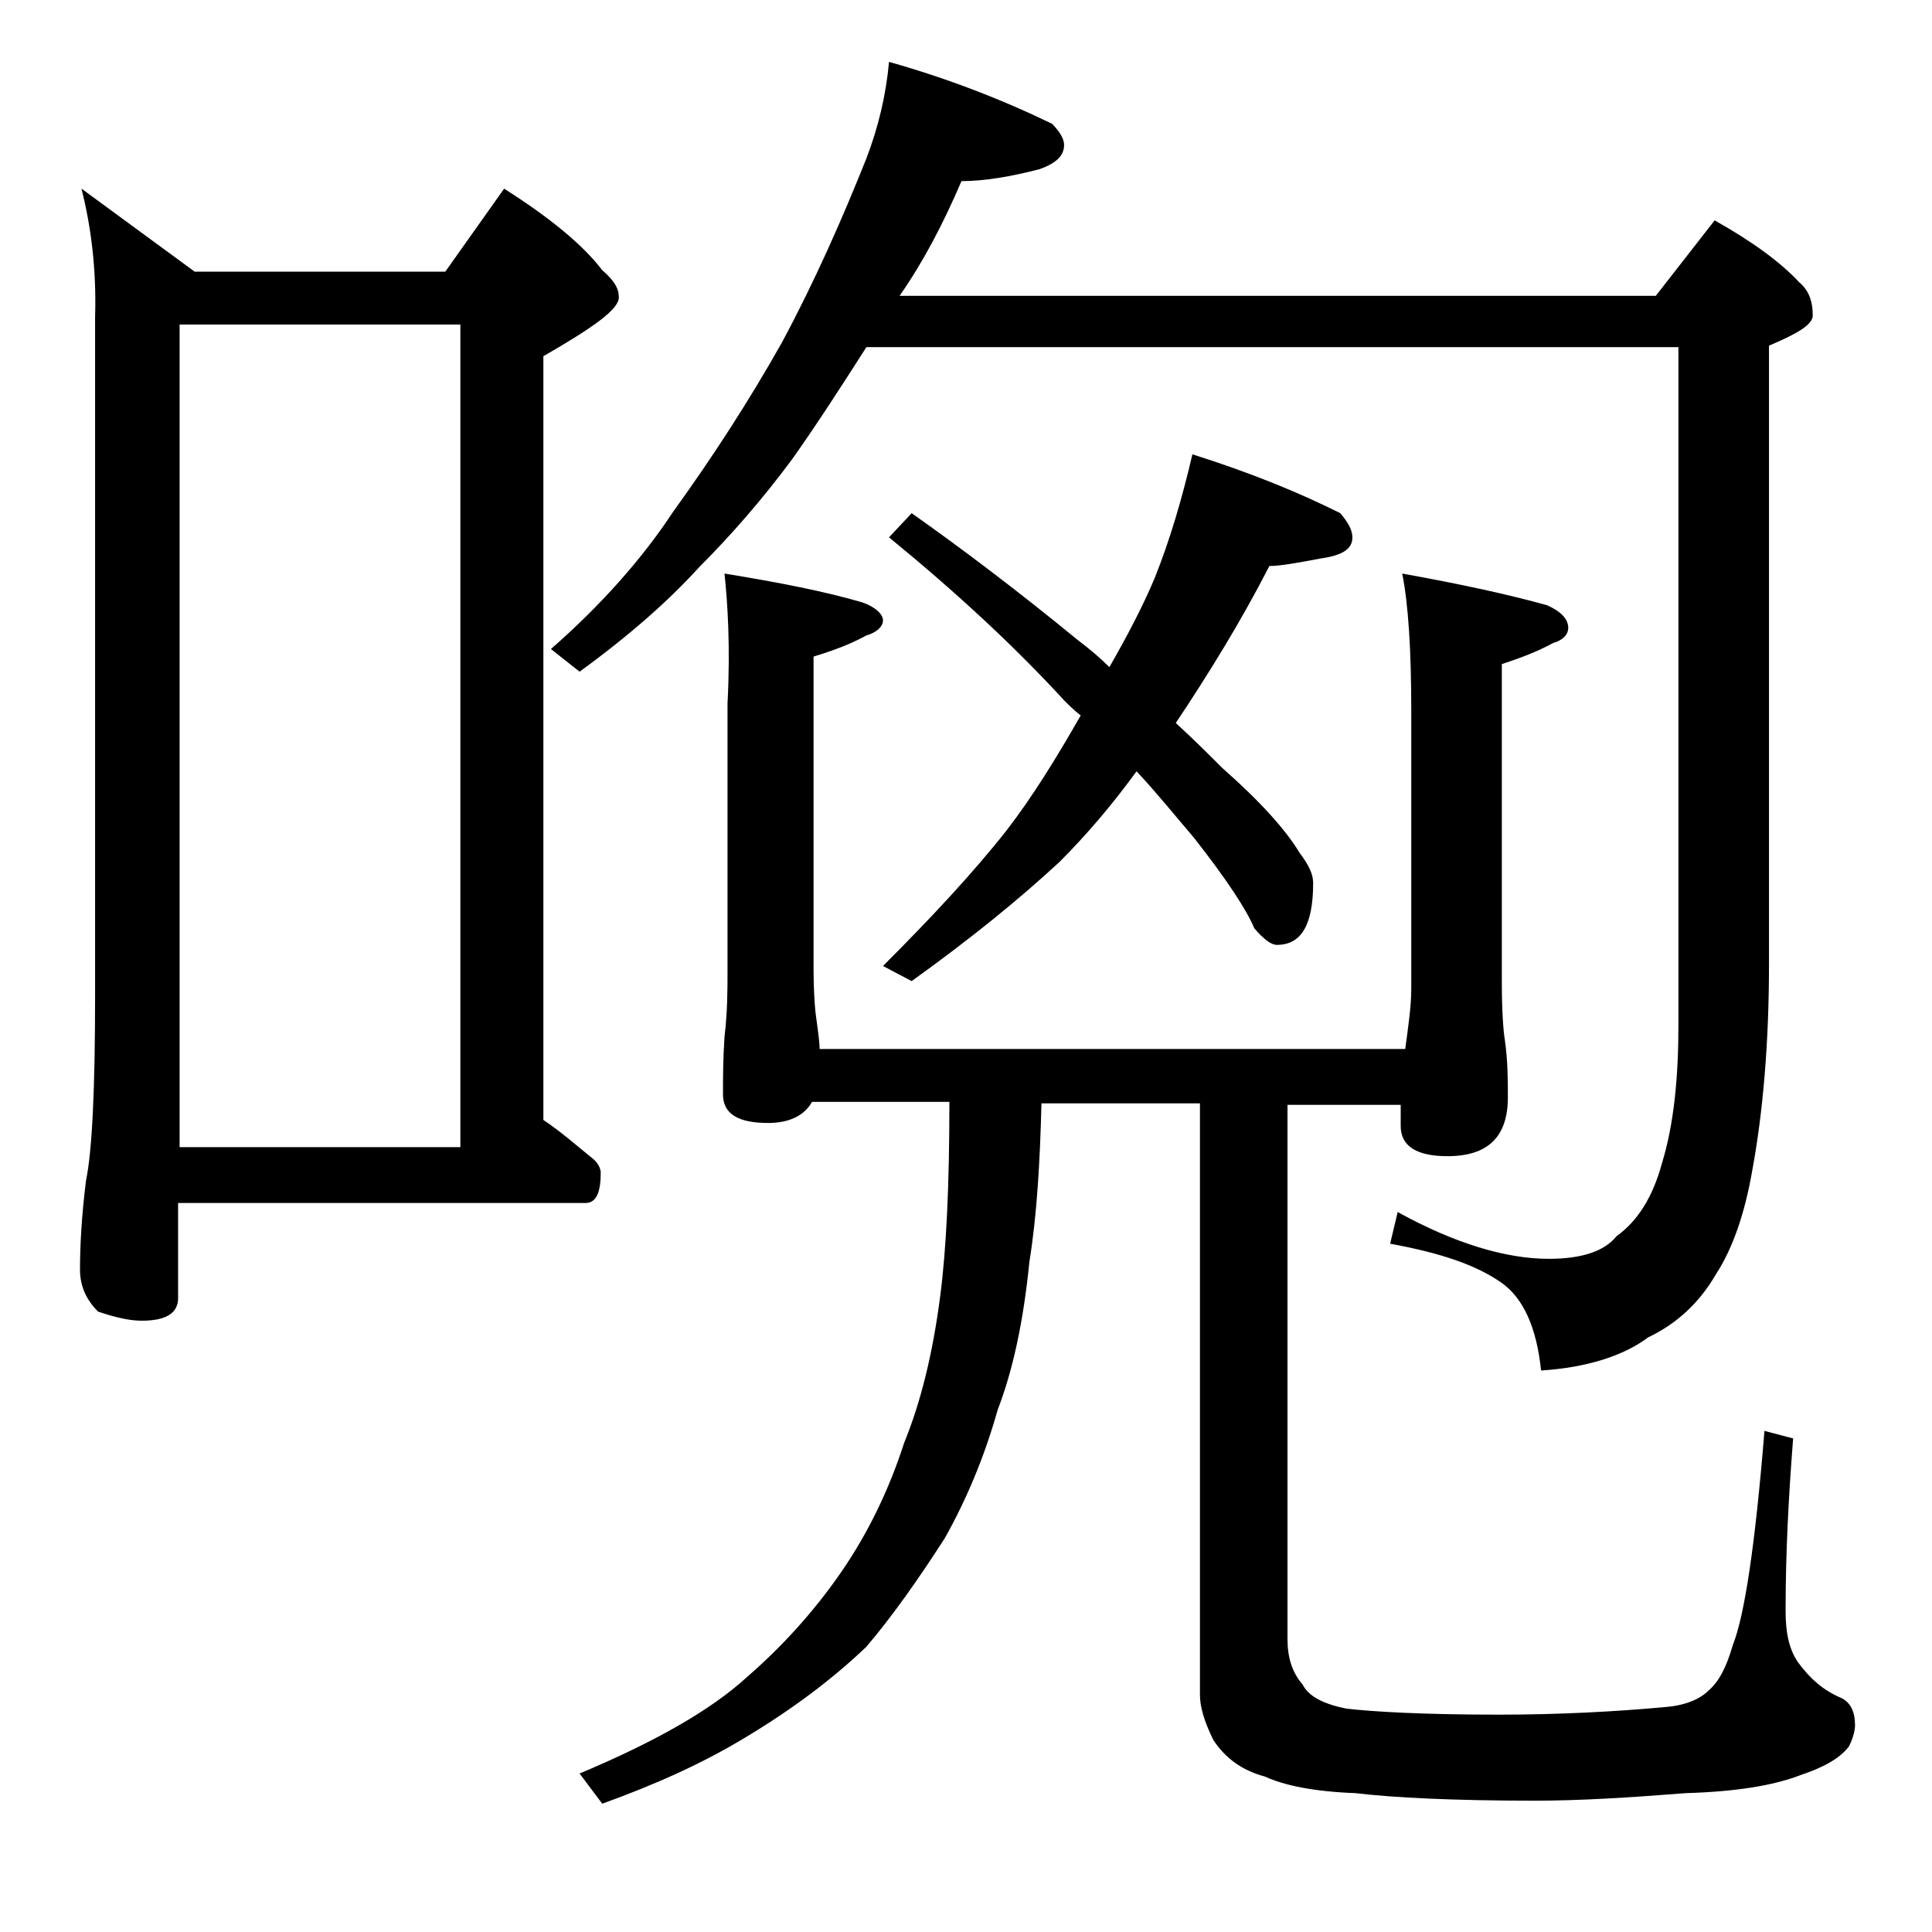 <?xml version="1.0" encoding="utf-8"?>
<!-- Generator: Adobe Illustrator 18.0.0, SVG Export Plug-In . SVG Version: 6.00 Build 0)  -->
<!DOCTYPE svg PUBLIC "-//W3C//DTD SVG 1.1//EN" "http://www.w3.org/Graphics/SVG/1.1/DTD/svg11.dtd">
<svg version="1.1" id="Layer_1" xmlns="http://www.w3.org/2000/svg" xmlns:xlink="http://www.w3.org/1999/xlink" x="0px" y="0px"
	 viewBox="0 0 128 128" enable-background="new 0 0 128 128" xml:space="preserve">
<path d="M5.4,12.5l7.5,5.5h16.6l3.9-5.5c3,1.9,5.2,3.7,6.5,5.4c0.8,0.7,1.1,1.2,1.1,1.8c0,0.8-1.7,2-5,3.9v50.6
	c1.2,0.8,2.2,1.7,3.2,2.5c0.4,0.3,0.6,0.7,0.6,1c0,1.3-0.3,2-1,2h-27V86c0,1-0.8,1.5-2.4,1.5c-0.8,0-1.7-0.2-2.9-0.6
	c-0.8-0.8-1.2-1.7-1.2-2.8c0-1.5,0.1-3.5,0.4-5.9c0.4-1.9,0.6-6,0.6-12.2V21C6.4,17.7,6,14.9,5.4,12.5z M11.9,76h18.6V21.5H11.9V76z
	 M58.9,4.1c3.9,1.1,7.5,2.5,10.8,4.1c0.5,0.5,0.8,1,0.8,1.4c0,0.7-0.5,1.2-1.6,1.6c-1.9,0.5-3.7,0.8-5.2,0.8
	c-1.2,2.8-2.5,5.3-4.1,7.6h50.1l3.9-5c2.5,1.4,4.4,2.8,5.6,4.1c0.6,0.5,0.9,1.2,0.9,2.2c0,0.6-1,1.2-2.9,2v41
	c0,5.2-0.4,9.8-1.1,13.6c-0.5,2.9-1.3,5.2-2.4,6.9c-1.1,1.9-2.6,3.3-4.5,4.2c-1.6,1.2-4,2-7.1,2.2c-0.3-2.9-1.2-4.8-2.6-5.8
	c-1.7-1.2-4.1-2-7.4-2.6l0.5-2.1c3.8,2.1,7.2,3.1,10,3.1c2.2,0,3.7-0.5,4.5-1.5c1.4-1,2.4-2.6,3-4.8c0.8-2.6,1.1-5.7,1.1-9.2V23
	H57.4c-1.6,2.5-3.2,5-4.9,7.4c-2,2.7-4.1,5.1-6.2,7.2c-2,2.2-4.6,4.5-7.9,6.9L36.5,43c3.2-2.8,6-5.9,8.1-9.1c2.6-3.6,5-7.3,7.2-11.2
	c2.2-4.1,4-8.2,5.6-12.2C58.2,8.4,58.7,6.3,58.9,4.1z M48,38c3.7,0.6,6.7,1.2,9.1,1.9c0.9,0.3,1.4,0.8,1.4,1.2c0,0.4-0.4,0.8-1.1,1
	c-1.1,0.6-2.2,1-3.5,1.4V64c0,1.8,0.1,3,0.2,3.6c0.1,0.8,0.2,1.4,0.2,1.9h38.8c0.2-1.5,0.4-2.8,0.4-4V47.1c0-4.1-0.2-7.1-0.6-9.1
	c3.9,0.7,7.1,1.4,9.6,2.1c0.9,0.4,1.4,0.9,1.4,1.5c0,0.4-0.3,0.8-1,1c-1.1,0.6-2.2,1-3.4,1.4v21c0,2,0.1,3.3,0.2,3.9
	c0.2,1.4,0.2,2.7,0.2,3.8c0,2.6-1.3,3.9-4,3.9c-2.1,0-3.1-0.7-3.1-2v-1.4h-7.5v35.4c0,1.2,0.3,2.2,1,3c0.4,0.8,1.4,1.3,2.9,1.6
	c1.7,0.2,5,0.4,10.1,0.4c4,0,7.7-0.2,11-0.5c1.3-0.1,2.3-0.5,2.9-1.1c0.7-0.6,1.2-1.6,1.6-3c0.8-2,1.5-6.8,2.1-14.2l1.9,0.5
	c-0.3,3.8-0.5,7.6-0.5,11.4c0,1.4,0.2,2.5,0.8,3.4c0.8,1.1,1.7,1.9,2.9,2.4c0.6,0.3,0.9,0.9,0.9,1.8c0,0.3-0.1,0.8-0.4,1.4
	c-0.6,0.8-1.7,1.4-3.2,1.9c-1.8,0.7-4.3,1.1-7.6,1.2c-3.8,0.3-7.1,0.5-10,0.5c-5.4,0-9.4-0.2-11.9-0.5c-2.7-0.1-4.7-0.5-6-1.1
	c-1.5-0.4-2.6-1.2-3.4-2.4c-0.6-1.2-0.9-2.2-0.9-3V73.1H69c-0.1,3.9-0.3,7.4-0.8,10.5c-0.4,4-1.1,7.2-2.1,9.8
	c-0.9,3.2-2.1,6-3.5,8.5c-1.8,2.8-3.5,5.2-5.2,7.2c-2.3,2.2-5,4.2-8,6c-2.8,1.7-5.9,3.1-9.5,4.4l-1.5-2c5-2.1,8.7-4.2,11.1-6.4
	c2.3-2,4.4-4.3,6.2-6.9c1.8-2.6,3.2-5.5,4.2-8.6c1.1-2.7,1.9-5.9,2.4-9.8c0.4-3.1,0.6-7.3,0.6-12.8h-9.1c-0.5,0.9-1.5,1.4-2.9,1.4
	c-2,0-3-0.6-3-1.9c0-1.1,0-2.3,0.1-3.8c0.2-1.7,0.2-3.1,0.2-4.4V46.6C48.4,42.8,48.2,39.9,48,38z M79,30.1c3.8,1.2,7,2.5,9.8,3.9
	c0.5,0.6,0.8,1.1,0.8,1.6c0,0.8-0.7,1.2-2.1,1.4c-1.6,0.3-2.7,0.5-3.4,0.5c-1.9,3.7-4,7.1-6.2,10.4c1.2,1.1,2.2,2.1,3.1,3
	c2.5,2.2,4.2,4.1,5.1,5.6c0.6,0.8,0.9,1.4,0.9,2c0,2.8-0.8,4.1-2.4,4.1c-0.4,0-0.9-0.4-1.5-1.1c-0.5-1.2-1.8-3.2-4-6
	c-1.2-1.4-2.4-2.9-3.8-4.4c-1.6,2.2-3.3,4.2-5.1,6c-2.7,2.5-5.9,5.1-9.8,7.9l-1.9-1c3.2-3.2,6-6.2,8.2-9c1.7-2.2,3.3-4.8,4.9-7.6
	c-0.4-0.3-0.8-0.7-1.1-1c-3.3-3.6-7.2-7.2-11.6-10.8l1.5-1.6c3.4,2.4,7.1,5.2,11,8.4c0.8,0.6,1.5,1.2,2.1,1.8c1.2-2.1,2.2-4,3-5.9
	C77.5,35.8,78.3,33.1,79,30.1z"/>
</svg>
